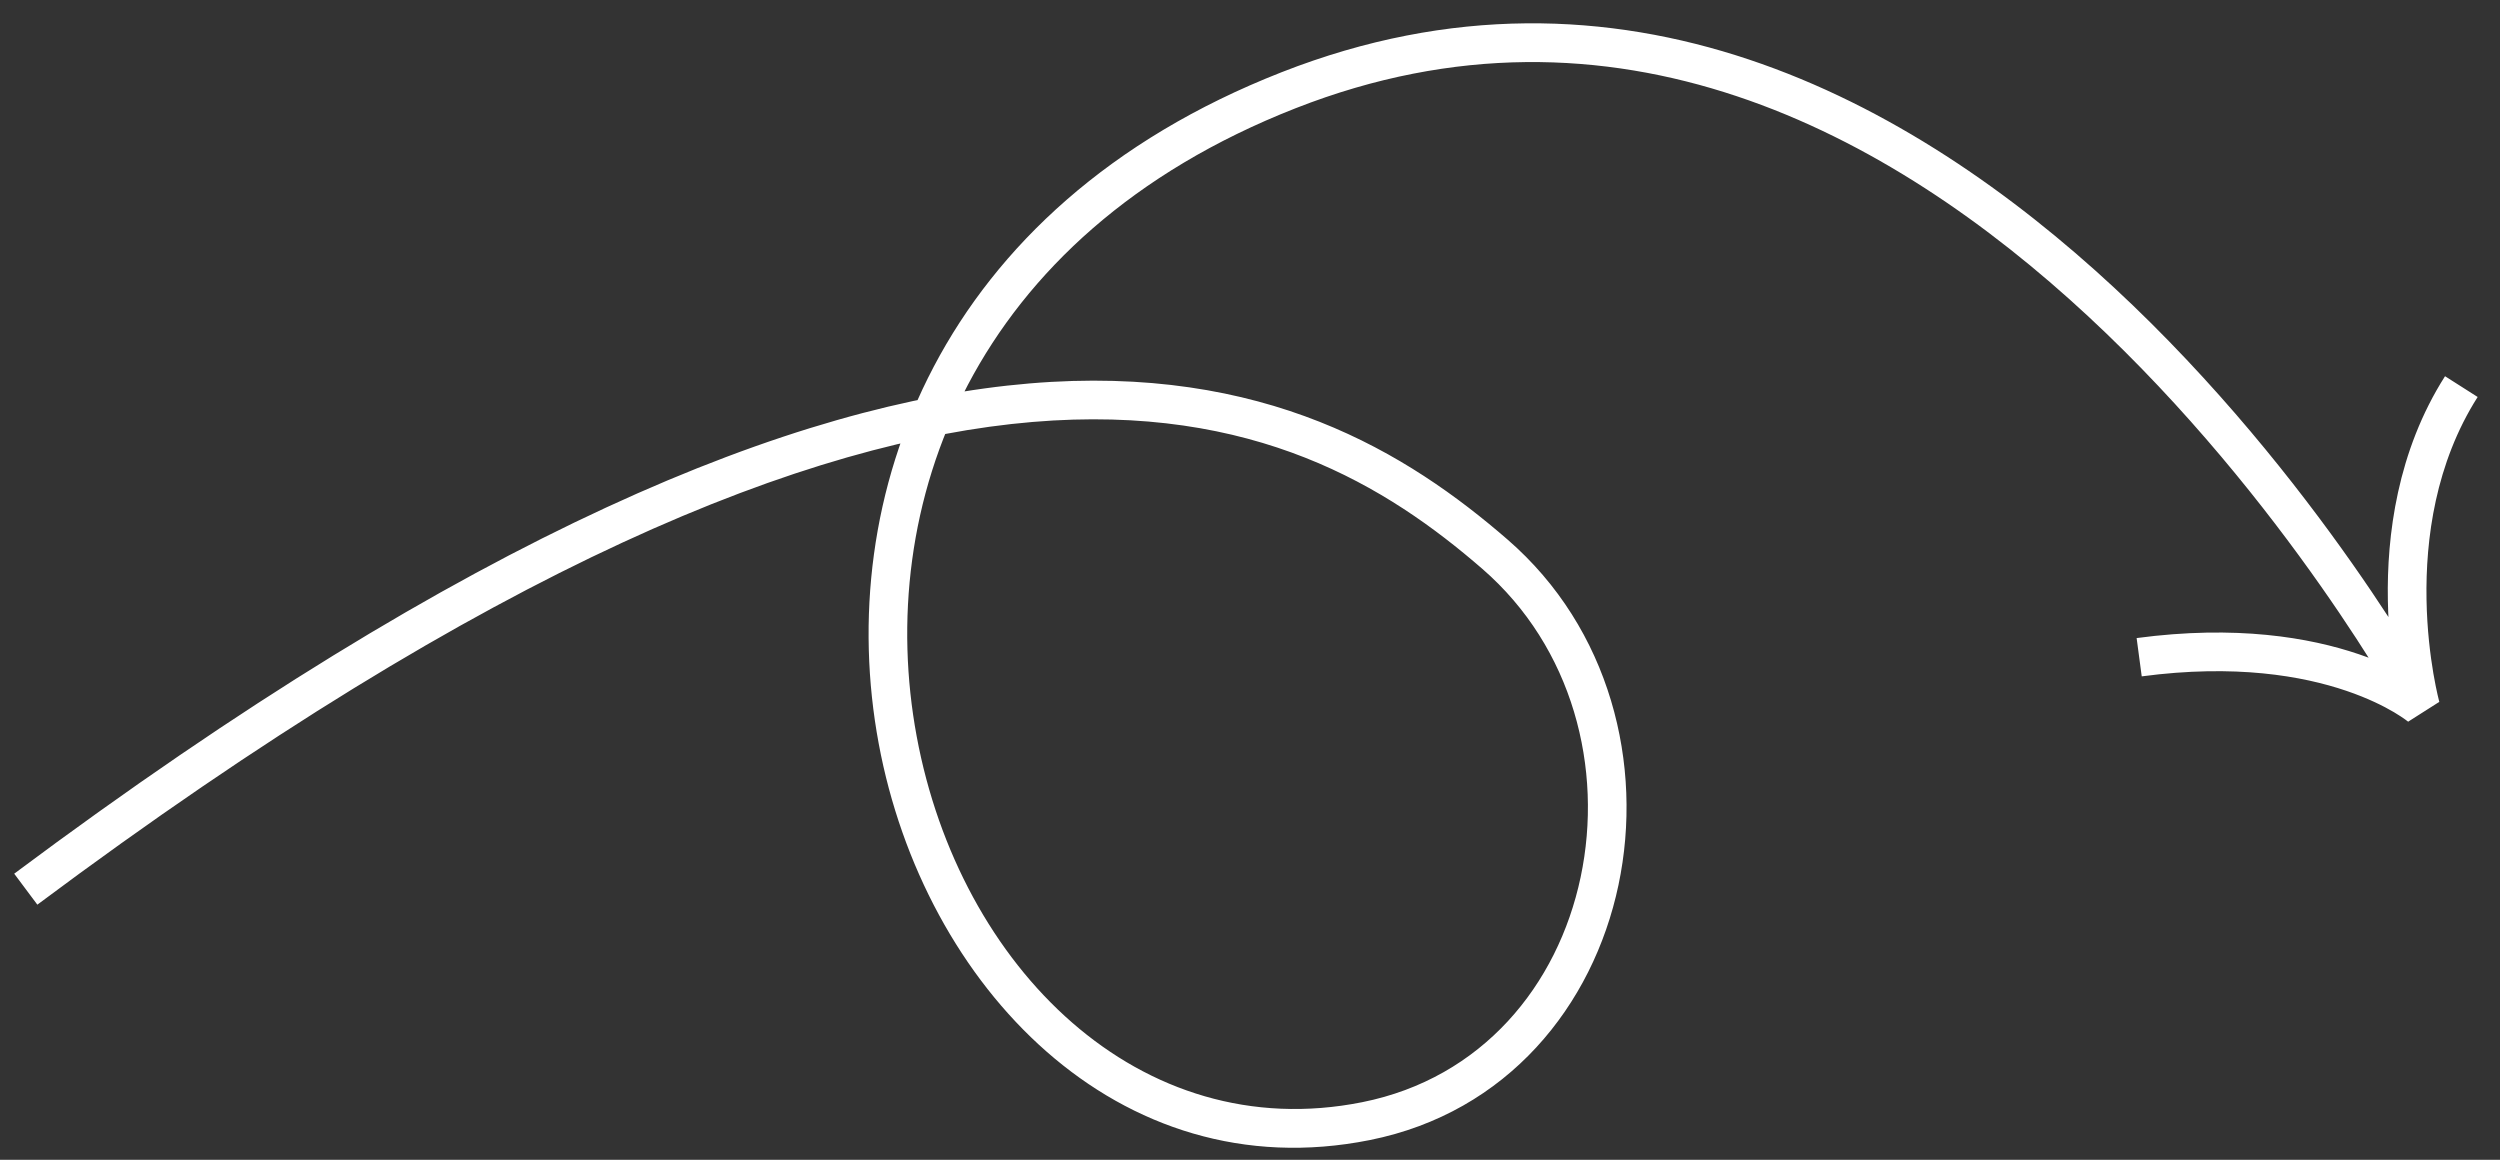 <svg width="97" height="45" viewBox="0 0 97 45" fill="none" xmlns="http://www.w3.org/2000/svg">
<rect x="0" y="0" width="97" height="45" fill="#333333" stroke="none"/>
<path d="M93.923 27.432L93.435 28.002L94.645 27.232L93.923 27.432ZM53 43.5L52.853 42.765L53 43.5ZM50 3.5L49.726 2.802L50 3.5ZM93.923 27.432C94.582 27.075 94.582 27.074 94.581 27.074C94.581 27.073 94.581 27.073 94.58 27.072C94.58 27.071 94.579 27.069 94.577 27.067C94.575 27.062 94.571 27.055 94.566 27.046C94.557 27.029 94.543 27.003 94.524 26.97C94.487 26.904 94.432 26.806 94.36 26.681C94.216 26.429 94.002 26.064 93.722 25.604C93.161 24.683 92.333 23.383 91.259 21.855C89.114 18.803 85.981 14.83 82.034 11.166C74.159 3.857 62.877 -2.355 49.726 2.802L50.274 4.198C62.623 -0.645 73.302 5.109 81.014 12.266C84.86 15.836 87.926 19.721 90.032 22.718C91.084 24.215 91.894 25.488 92.441 26.384C92.714 26.832 92.921 27.186 93.059 27.427C93.128 27.547 93.18 27.639 93.214 27.701C93.231 27.731 93.244 27.754 93.252 27.769C93.256 27.777 93.259 27.782 93.261 27.786C93.262 27.788 93.263 27.789 93.263 27.79C93.263 27.79 93.263 27.79 93.264 27.79C93.264 27.79 93.263 27.79 93.923 27.432ZM49.726 2.802C36.344 8.05 32.329 19.339 34.093 28.847C35.839 38.259 43.37 46.191 53.147 44.235L52.853 42.765C44.22 44.491 37.23 37.529 35.568 28.574C33.924 19.715 37.614 9.163 50.274 4.198L49.726 2.802ZM93.923 27.432C94.645 27.232 94.645 27.232 94.645 27.232C94.645 27.232 94.645 27.233 94.645 27.233C94.646 27.233 94.646 27.233 94.645 27.233C94.645 27.232 94.645 27.232 94.645 27.231C94.644 27.229 94.644 27.225 94.642 27.22C94.639 27.209 94.635 27.192 94.629 27.169C94.617 27.122 94.6 27.051 94.578 26.957C94.535 26.769 94.477 26.49 94.416 26.137C94.296 25.43 94.169 24.43 94.149 23.265C94.107 20.925 94.492 17.982 96.133 15.403L94.867 14.597C93.008 17.518 92.604 20.791 92.649 23.292C92.671 24.548 92.807 25.625 92.938 26.389C93.003 26.772 93.067 27.078 93.116 27.291C93.14 27.397 93.16 27.48 93.175 27.538C93.182 27.567 93.188 27.589 93.192 27.605C93.195 27.613 93.196 27.619 93.198 27.624C93.198 27.626 93.199 27.628 93.199 27.63C93.199 27.63 93.199 27.631 93.2 27.632C93.2 27.632 93.2 27.632 93.2 27.632C93.2 27.633 93.2 27.633 93.923 27.432ZM93.923 27.432C94.411 26.863 94.41 26.863 94.41 26.862C94.41 26.862 94.409 26.862 94.409 26.862C94.409 26.861 94.408 26.86 94.407 26.86C94.406 26.859 94.404 26.858 94.403 26.856C94.399 26.853 94.394 26.849 94.389 26.845C94.379 26.836 94.365 26.825 94.347 26.811C94.312 26.783 94.263 26.746 94.2 26.701C94.074 26.61 93.892 26.486 93.653 26.344C93.173 26.061 92.464 25.703 91.515 25.381C89.612 24.736 86.765 24.241 82.901 24.757L83.099 26.243C86.735 25.759 89.349 26.23 91.033 26.802C91.877 27.088 92.492 27.401 92.889 27.635C93.087 27.753 93.231 27.851 93.322 27.916C93.367 27.949 93.399 27.974 93.418 27.988C93.427 27.996 93.433 28.001 93.436 28.003C93.437 28.004 93.438 28.005 93.438 28.005C93.438 28.005 93.437 28.004 93.437 28.004C93.437 28.004 93.436 28.003 93.436 28.003C93.436 28.003 93.435 28.003 93.435 28.003C93.435 28.002 93.435 28.002 93.923 27.432ZM53.147 44.235C58.492 43.166 61.808 39.019 62.796 34.343C63.782 29.676 62.475 24.386 58.491 20.933L57.509 22.067C61.025 25.114 62.218 29.824 61.329 34.032C60.442 38.231 57.508 41.834 52.853 42.765L53.147 44.235ZM58.491 20.933C54.643 17.598 49.075 14.105 39.937 14.878C30.858 15.645 18.348 20.614 0.551 33.899L1.449 35.101C19.152 21.886 31.392 17.105 40.063 16.372C48.675 15.645 53.857 18.902 57.509 22.067L58.491 20.933Z" fill="white"/>
</svg>
